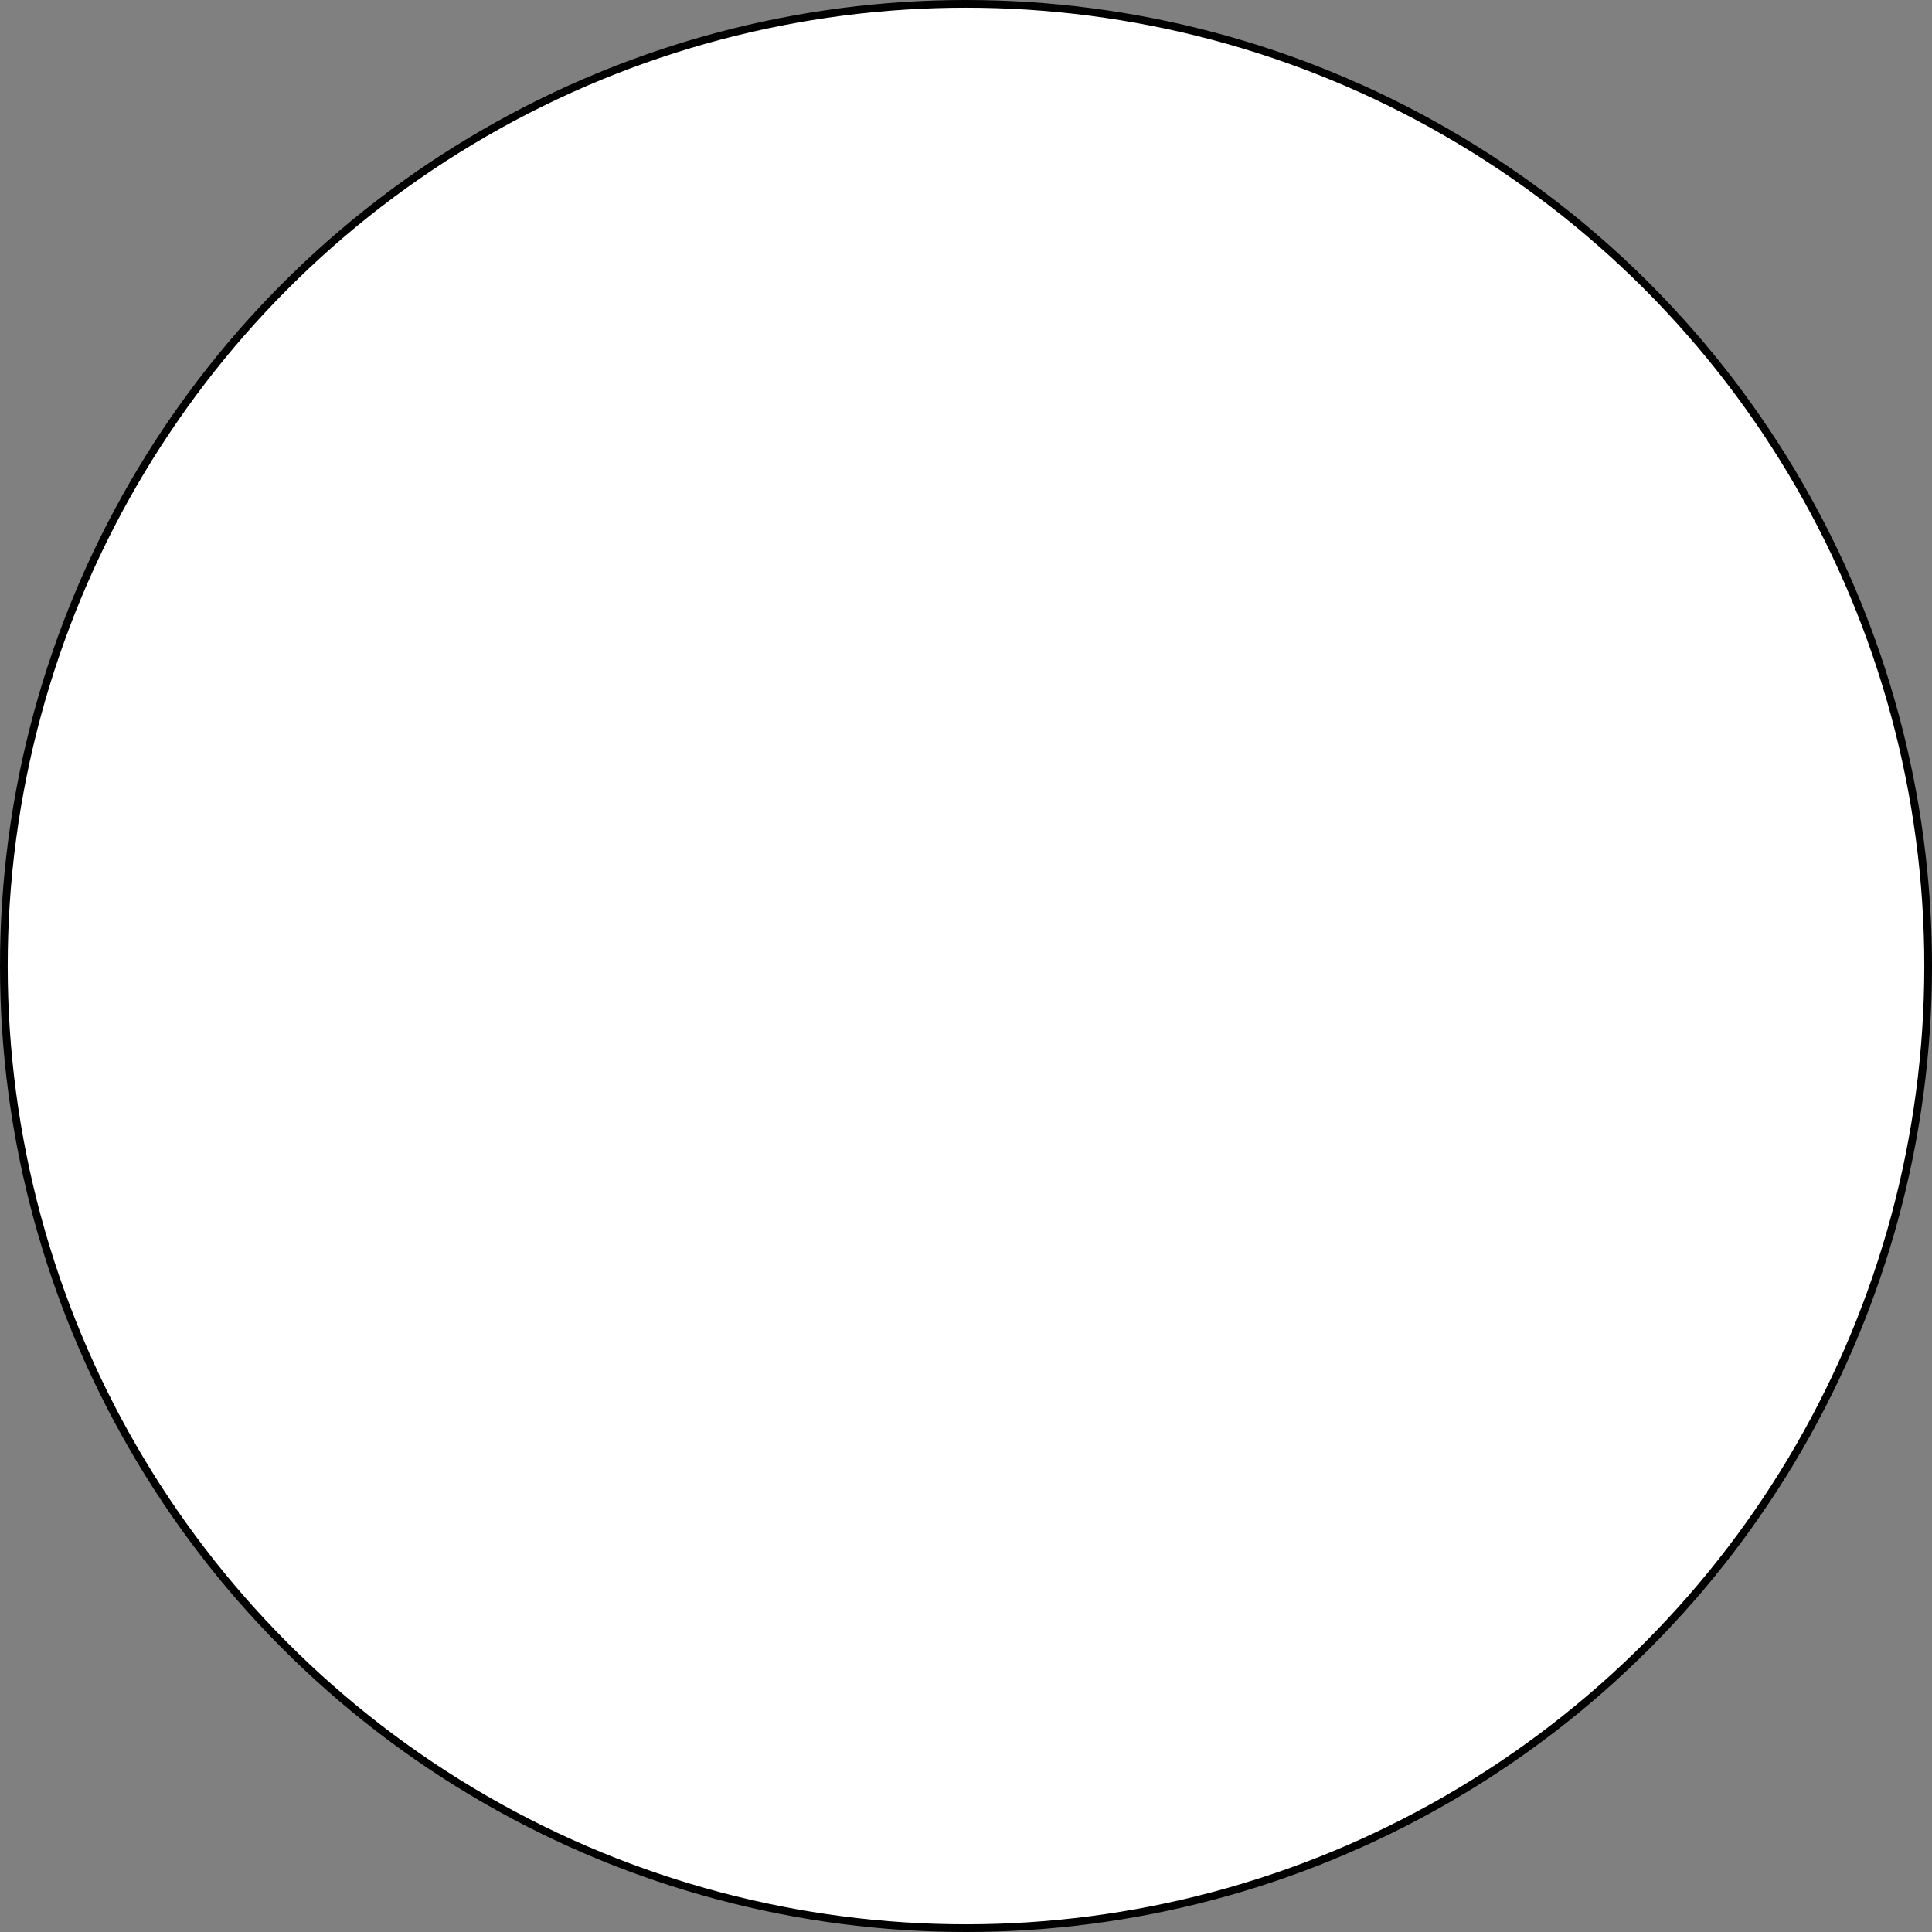 <svg xmlns="http://www.w3.org/2000/svg" xmlns:xlink="http://www.w3.org/1999/xlink" version="1.1" width="251px" height="251px" viewBox="-0.5 -0.5 251 251" content="&lt;mxfile host=&quot;embed.diagrams.net&quot; modified=&quot;2024-07-02T21:40:02.794Z&quot; agent=&quot;Mozilla/5.0 (Windows NT 10.0; Win64; x64) AppleWebKit/537.36 (KHTML, like Gecko) Chrome/126.0.0.0 Safari/537.36&quot; etag=&quot;44vFbXzcVi6R_ziubuuq&quot; version=&quot;24.6.4&quot; type=&quot;embed&quot;&gt;&lt;diagram id=&quot;9opXEHe3fK9NUf3t508w&quot; name=&quot;Seite-1&quot;&gt;jZJNj4MgEIZ/jXeFbmOvdbvtZU8e9kxkKiQoBmnV/vqOy/gVs8memHnmHRheiHhW9VcnGvVtJZiIxbKP+GfEWHJMElxGMgSS8lMApdOSRAvI9QsIxkQfWkK7EXprjdfNFha2rqHwGyacs91Wdrdme2ojStiBvBBmT3+09CpQzuN4KdxAl4qOPhxTaqnEpCZpq4S03QrxS8QzZ60PUdVnYEb3JmNC39cf1XkyB7X/TwMLDU9hHnQ5mssP022xAY3F5Nwp7SFvRDFWOnxbZMpXBrMEQ9E2we277gH3P++Hofme4Dz0K0TDXcFW4N2AEqoeUjKKvgo7Ud4txrMPYmrl+QwFPXY5773YgQE5MqWL87+11Qfmlzc=&lt;/diagram&gt;&lt;/mxfile&gt;"><rect x="-0.5" y="-0.5" width="251" height="251" fill="#808080" stroke="none"/><defs/><g><g data-cell-id="0"><g data-cell-id="1"><g data-cell-id="2"><g><ellipse cx="125" cy="125" rx="125" ry="125" fill="rgb(255, 255, 255)" stroke="rgb(0, 0, 0)" pointer-events="all"/></g></g></g></g></g></svg>